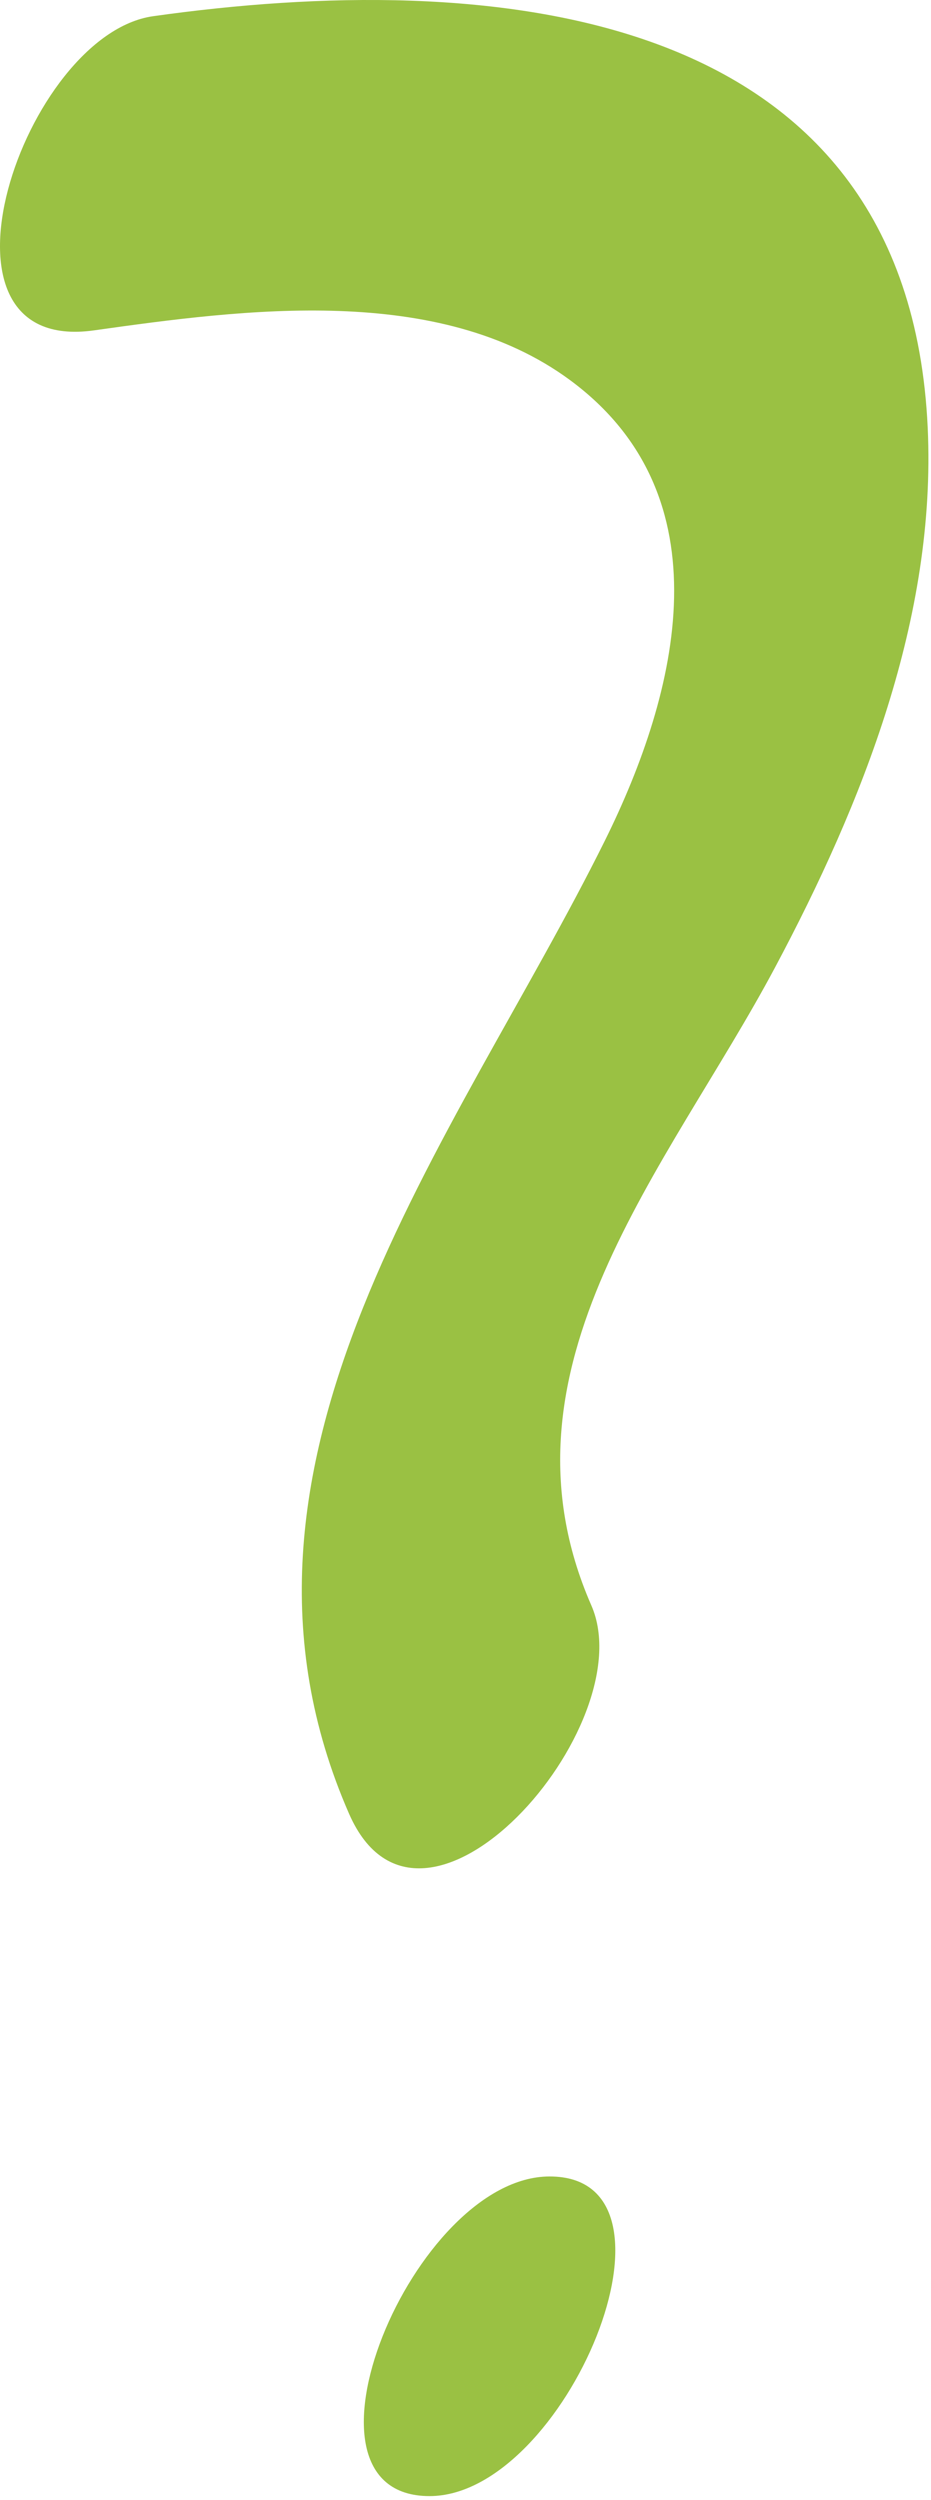 <svg viewBox="0 0 60 161" xmlns="http://www.w3.org/2000/svg" fill-rule="evenodd" clip-rule="evenodd" stroke-linejoin="round" stroke-miterlimit="2"><path d="M6.06 21.275c9.676-1.362 22.212-3.032 30.67 3.198 10.124 7.458 7.028 20.042 2.242 29.682-9.608 19.354-26.434 39.908-16.476 62.646 4.678 10.682 19.008-5.674 15.614-13.418-6.702-15.306 4.946-28.15 11.842-41.088 5.644-10.586 10.4-22.542 9.836-34.748C58.518.019 31.218-1.963 9.872 1.043 1.552 2.215-5.482 22.899 6.06 21.275m21.621 139.466c8.762 0 17.362-20.584 7.74-20.584-8.764 0-17.362 20.584-7.74 20.584" fill="#9ac143" fill-rule="nonzero"/></svg>
